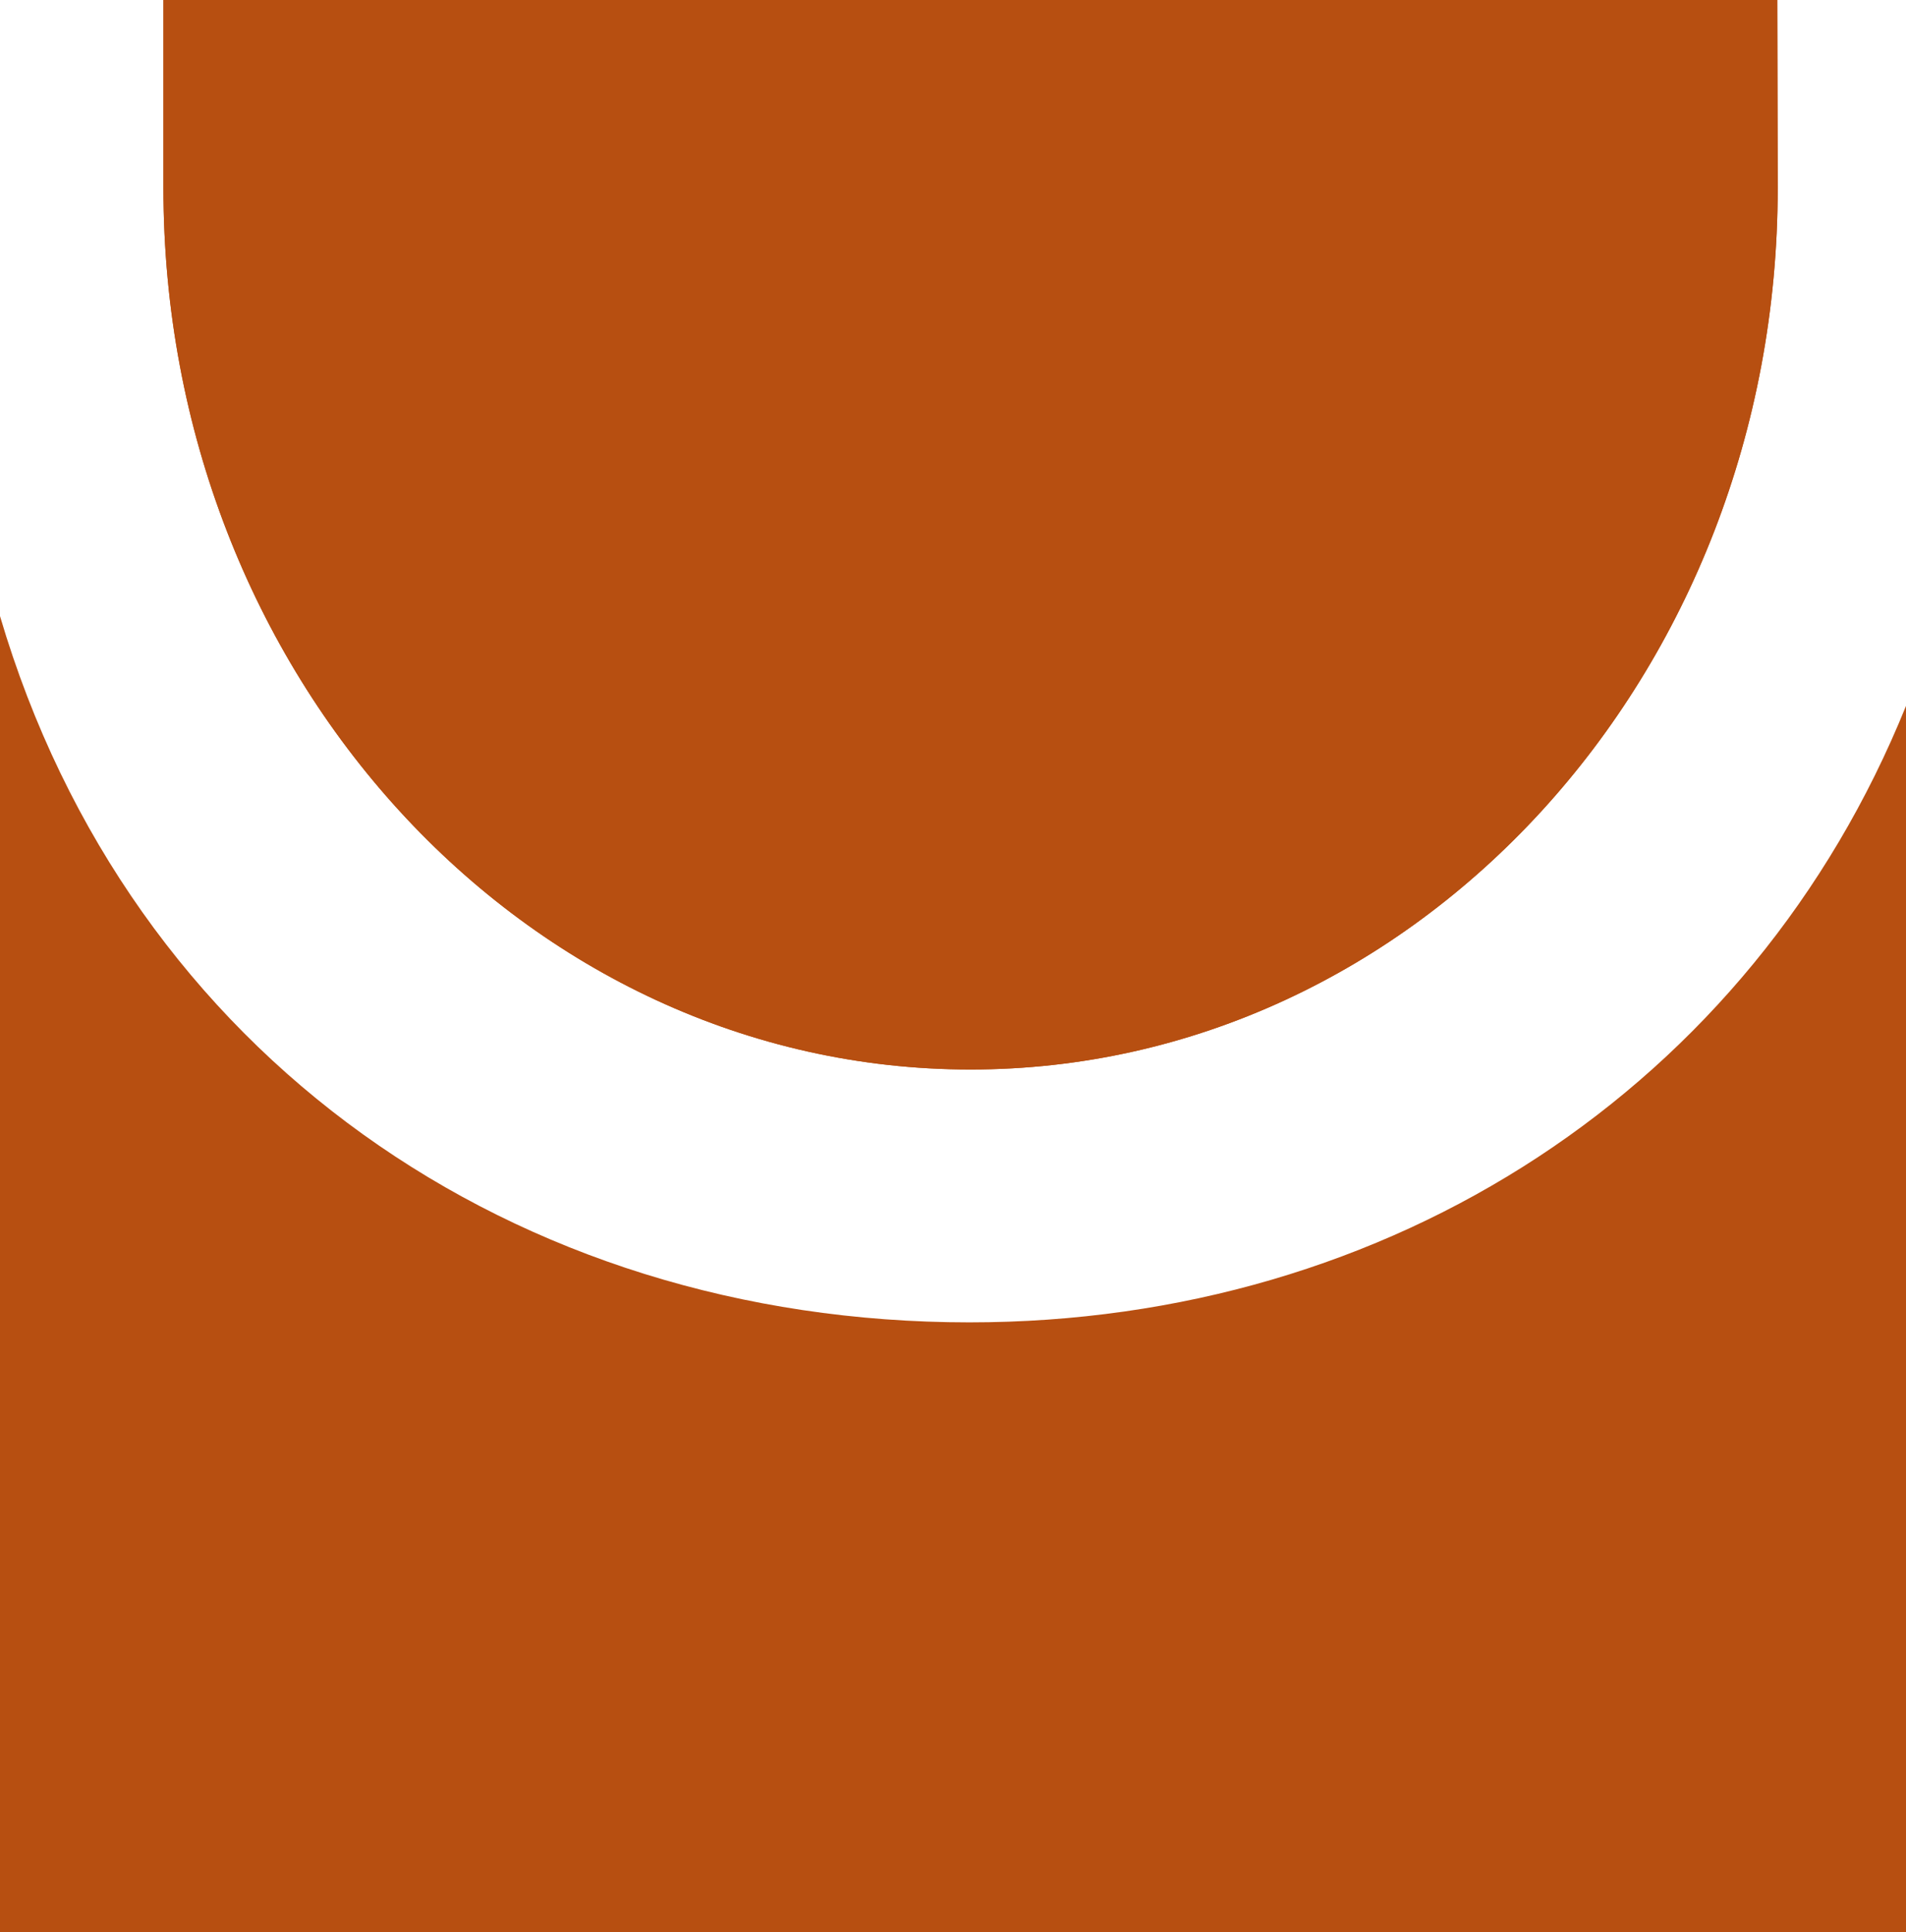<svg id="Calque_1" data-name="Calque 1" xmlns="http://www.w3.org/2000/svg" viewBox="0 0 75.974 77.011">
  <defs>
    <style>
      .cls-1 {
        fill: #b74f11;
      }
    </style>
  </defs>
  <title>ac1198d7-876e-43b1-a029-be7e932bb400</title>
  <g>
    <path class="cls-1" d="M70.86,7.495,70.844,0H6.515V7.495c0,19.4,14.4,35.134,32.173,35.134S70.86,26.9,70.86,7.495Z"/>
    <path class="cls-1" d="M75.974,28.137C69.825,43.349,55.425,52.708,38.641,52.708,20.518,52.708,5.177,42.1,0,24.557V77.011H75.974Z"/>
    <path class="cls-1" d="M6.514,7.495V0H70.844l.016,7.495c0,19.4-14.4,35.134-32.173,35.134S6.514,26.9,6.514,7.495Z"/>
  </g>
</svg>
